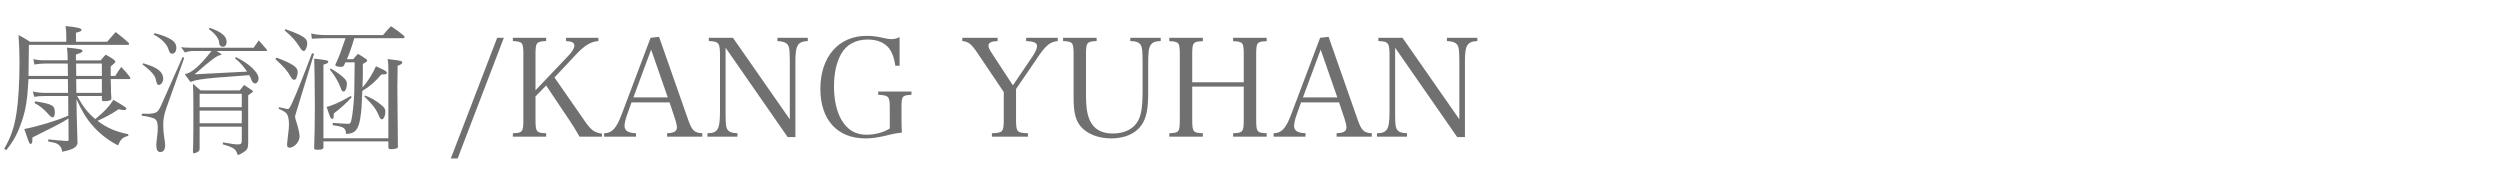 <?xml version="1.0" encoding="utf-8"?>
<!-- Generator: Adobe Illustrator 13.0.0, SVG Export Plug-In . SVG Version: 6.00 Build 14948)  -->
<!DOCTYPE svg PUBLIC "-//W3C//DTD SVG 1.1//EN" "http://www.w3.org/Graphics/SVG/1.1/DTD/svg11.dtd">
<svg version="1.1" id="レイヤー_1" xmlns="http://www.w3.org/2000/svg" xmlns:xlink="http://www.w3.org/1999/xlink" x="0px"
	 y="0px" width="2111.812px" height="143.986px" viewBox="0 0 2111.812 143.986" enable-background="new 0 0 2111.812 143.986"
	 xml:space="preserve">
<rect x="0" y="0" fill="#FFFFFF" width="2111.812" height="143.986"/>
<g>
	<path fill="#717070" d="M97.337,64.165c2.074-3.455,2.765-4.377,5.067-7.603c3.456,3.57,4.377,4.724,7.372,8.523
		c0.23,0.347,0.347,0.691,0.347,0.922c0,0.46-0.576,0.807-1.152,0.807H93.534c0,1.729,0.115,3.109,0.115,3.917
		c0,1.958,0.115,3.34,0.115,3.916c0,2.648,0,4.377,0.115,4.953c0.115,1.611,0.229,2.765,0.229,3.226
		c0,0.346-0.114,0.921-0.346,1.612c-1.498,0.69-3.225,1.037-5.875,1.037c-1.267,0-1.613-0.23-1.843-1.152v-3.225H65.195
		c4.953,9.1,8.87,14.053,15.32,19.467c7.372-5.99,11.519-10.367,15.32-16.242c9.676,5.76,10.942,6.566,10.942,7.487
		c0,0.69-0.922,1.151-1.958,1.151c-0.921,0-1.958-0.114-4.606-0.69c-7.026,4.606-9.791,6.104-17.854,9.791
		c7.948,5.989,15.781,9.33,26.033,11.288v1.383c-4.838,1.382-6.22,2.534-8.754,8.062c-8.063-4.146-15.32-9.677-21.54-16.817
		c-5.068-5.76-8.985-12.21-13.478-22.116l0.115,7.372c0,3.226,0,3.917,0.346,15.551c0.23,5.875,0.23,5.875,0.346,12.21
		c0.114,0.346,0.114,0.807,0.114,0.922c0,4.263-3.456,6.335-13.016,8.293c-0.346-2.765-1.037-4.146-2.649-5.644
		c-1.497-1.498-3.455-2.074-9.1-2.995v-1.843c4.953,0.574,10.252,1.036,15.781,1.382c1.151,0,1.497-0.346,1.382-1.612l-0.115-17.394
		c-4.146,2.534-5.414,3.34-10.712,6.104c-0.576,0.23-7.142,3.571-19.697,9.906c-0.114,3.802-0.114,3.917-0.46,4.723
		c-0.114,0.347-0.575,0.691-1.037,0.691c-1.151,0-1.151-0.115-5.413-12.556c11.058-2.073,27.185-6.911,37.205-11.288l-0.114-16.587
		H37.899c-3.341,0-6.335,0.229-8.985,0.689l-1.151-4.492c3.686,0.808,6.681,1.152,10.137,1.152h19.582l-0.115-11.635h-33.29
		c-1.037,18.085-2.188,25.227-5.528,35.248c-3.456,10.366-6.911,16.933-13.247,24.766l-1.729-1.152
		c5.875-10.48,8.409-17.737,10.367-30.294c1.613-10.481,2.534-26.032,2.534-42.734c0-8.063-0.23-13.247-0.807-23.038
		c4.377,2.305,5.645,2.995,9.677,5.645h30.64v-5.414c0-2.765-0.115-4.262-0.576-7.832c10.137,1.036,13.478,1.844,13.478,3.226
		c0,1.037-1.268,1.612-4.724,2.419v7.603H90.54c3.109-3.569,4.031-4.723,7.142-8.179c4.723,3.571,6.22,4.839,10.712,8.87
		c0.346,0.461,0.807,0.922,0.807,1.151c0,0.346-0.575,0.807-1.036,0.807H24.422c0,4.146-0.115,12.901-0.347,26.263h33.29
		l-0.115-10.48H37.898c-2.419,0-5.529,0.229-8.87,0.806l-0.806-4.607c4.031,0.923,4.953,1.037,9.676,1.037h19.236v-1.037
		c0-4.377-0.115-5.759-0.576-9.676c11.519,1.152,13.131,1.498,13.131,2.88c0,0.922-1.498,1.729-5.529,2.995v4.953h20.85
		c1.728-2.188,2.304-2.765,4.262-4.838c1.729,0.921,2.995,1.728,3.917,2.188c1.729,1.036,2.649,1.729,3.571,2.534
		c0.46,0.461,0.691,0.921,0.691,1.268c0,0.576-1.037,1.498-3.917,3.917c0,2.534,0,4.146,0,5.644c0,0.461,0,1.383,0,2.419
		L97.337,64.165L97.337,64.165z M29.835,85.591c14.284,2.305,16.473,3.455,16.473,9.101c0,3.109-0.576,4.377-1.958,4.377
		c-0.807,0-1.497-0.461-2.765-1.843c-4.492-5.068-8.062-7.948-12.556-10.252L29.835,85.591z M86.049,53.684H64.277l0.115,10.48
		h21.656V53.684z M64.392,66.814l0.115,11.635h21.541V66.814H64.392z"/>
	<path fill="#717070" d="M155.623,48.844L140.418,91.58c-1.69,4.838-2.534,9.312-2.534,13.42c0,4.108,0.268,7.718,0.806,10.827
		c0.536,3.11,0.807,5.317,0.807,6.624c0,3.992-1.383,5.989-4.146,5.989c-2.229,0-3.341-1.958-3.341-5.874
		c0-1.229,0.21-3.398,0.634-6.509c0.421-3.11,0.633-5.816,0.633-8.121s-0.25-4.05-0.749-5.24c-0.5-1.19-1.172-1.996-2.016-2.419
		c-0.846-0.422-2.304-0.902-4.377-1.44c-2.074-0.536-4.188-0.882-6.335-1.036v-1.729c4.377,0.155,7.505,0.058,9.388-0.288
		c1.881-0.346,3.244-0.979,4.089-1.9s1.805-2.571,2.88-4.952l18.085-40.777L155.623,48.844z M120.95,53.452
		c6.451,1.843,10.886,3.802,13.305,5.875s3.629,4.417,3.629,7.026c0,1.46-0.385,2.727-1.152,3.801
		c-0.769,1.077-1.67,1.613-2.707,1.613s-1.825-1.458-2.361-4.377c-0.538-3.531-4.302-7.833-11.289-12.901L120.95,53.452z
		 M130.511,27.995c5.068,1.307,8.985,2.669,11.75,4.09c2.765,1.422,4.568,2.784,5.414,4.089c0.844,1.308,1.267,2.688,1.267,4.146
		c0,1.46-0.328,2.67-0.979,3.629c-0.654,0.961-1.575,1.439-2.766,1.439s-2.112-1.133-2.765-3.397
		c-0.653-2.265-2.036-4.493-4.147-6.682c-2.112-2.188-4.935-4.242-8.466-6.162L130.511,27.995z M208.724,60.479
		c-2.765-4.223-6.145-7.948-10.137-11.173l0.576-1.152c5.913,2.92,10.597,6.048,14.053,9.389c3.456,3.34,5.184,6.239,5.184,8.696
		c0,1.229-0.308,2.246-0.922,3.053c-0.615,0.808-1.249,1.209-1.899,1.209c-0.653,0-1.268-0.268-1.844-0.806
		c-0.576-0.537-0.999-1.229-1.267-2.074c-0.271-0.844-0.903-2.226-1.9-4.146l-28.682,2.188c-10.905,0.999-17.394,2.036-19.467,3.11
		c-0.461,0.229-0.864,0.346-1.209,0.346c-0.346,0-0.711-0.269-1.095-0.807l-4.031-5.76c5.299-0.461,12.823-6.948,22.576-19.468
		h-14.744c-2.995,0-5.569,0.423-7.719,1.269l-3.225-4.492c2.534,0.308,5.336,0.46,8.409,0.46h52.872l4.377-6.22l6.335,7.372
		c0.461,0.385,0.69,0.749,0.69,1.094c0,0.346-0.423,0.519-1.267,0.519h-41.353l3.34,2.188c0.536,0.309,0.806,0.576,0.806,0.807
		c0,0.231-0.345,0.385-1.037,0.461c-1.382,0.154-3.533,1.308-6.451,3.456c-2.919,2.15-8.024,6.412-15.319,12.785L208.724,60.479z
		 M169.445,76.375h33.061l3.686-4.606l6.682,4.491c0.536,0.309,0.806,0.615,0.806,0.923s-0.345,0.689-1.037,1.15l-2.995,2.188
		v40.547c0,1.996-0.27,3.514-0.806,4.55c-0.538,1.037-1.805,2.169-3.801,3.398c-1.998,1.228-3.245,1.843-3.744,1.843
		c-0.5,0-0.826-0.385-0.979-1.151c-0.461-1.768-1.459-3.188-2.995-4.262c-1.537-1.077-4.606-2.267-9.215-3.571l0.346-1.611
		c6.373,1.15,10.404,1.728,12.095,1.728c1.688,0,2.725-0.25,3.109-0.749c0.384-0.5,0.576-1.439,0.576-2.822v-11.402h-35.594v18.659
		c0,1.307-0.691,2.266-2.073,2.881c-1.382,0.613-2.266,0.922-2.648,0.922c-0.616,0-0.921-0.442-0.921-1.325s0.058-2.842,0.172-5.874
		c0.114-3.035,0.173-7.16,0.173-12.383V87.434c0-6.912-0.115-12.479-0.345-16.703L169.445,76.375z M204.232,90.543V79.255h-35.594
		v11.288H204.232z M204.232,104.135V93.423h-35.594v10.713H204.232z M177.048,23.503c4.838,1.612,8.447,3.38,10.828,5.299
		c2.379,1.921,3.57,4.109,3.57,6.565c0,1.229-0.287,2.229-0.863,2.995c-0.576,0.769-1.325,1.152-2.247,1.152
		c-0.921,0-1.69-0.308-2.305-0.923c-0.614-0.612-0.921-1.555-0.921-2.821c0-1.268-0.749-2.955-2.246-5.068
		c-1.498-2.111-3.668-4.165-6.508-6.162L177.048,23.503z"/>
	<path fill="#717070" d="M233.491,48.615c14.283,5.528,17.97,8.062,17.97,12.325c0,1.497-0.576,3.916-1.268,5.299
		c-0.46,0.806-1.037,1.151-1.728,1.151c-1.152,0-1.843-0.691-2.766-2.305c-2.88-5.184-5.644-8.409-13.016-15.09L233.491,48.615z
		 M235.795,90.544c2.995,0.69,6.912,1.612,7.142,1.612c1.152,0,1.613-0.691,3.801-5.184c3.571-7.719,9.446-22.463,16.818-42.045
		l1.728,0.576l-15.55,50.913c-0.229,0.576-0.461,1.729-0.461,2.305s0.115,1.268,1.268,4.838c1.498,4.607,2.533,9.561,2.533,11.635
		c0,4.606-4.491,9.561-8.523,9.561c-1.382,0-2.073-0.922-2.073-2.533c0-0.923,0.576-5.875,1.497-13.823
		c0.115-1.036,0.115-2.073,0.115-3.34c0-4.724-0.807-7.948-2.305-9.445c-1.151-1.268-3.57-2.649-6.564-3.802L235.795,90.544z
		 M241.094,24.655c14.858,5.299,18.43,7.603,18.43,11.865c0,3.108-1.498,6.564-2.88,6.564c-0.921,0-1.843-0.807-2.765-2.188
		c-4.838-7.372-5.99-8.641-13.478-15.32L241.094,24.655z M299.263,32.258c-2.304,7.833-3.916,12.557-6.22,17.739h5.298
		c1.728-2.073,2.304-2.648,4.032-4.492c3.225,1.844,4.146,2.419,7.025,4.492c0.576,0.461,0.808,0.691,0.808,1.037
		c0,0.806-0.923,1.497-3.687,2.995c0,9.906,0,12.325-0.346,19.927c4.953-5.874,8.523-11.403,11.404-17.969
		c2.072,1.036,3.686,1.728,4.723,2.188c3.11,1.383,4.492,2.419,4.492,3.227c0,1.267-0.807,1.497-4.607,1.497
		c-5.299,6.104-9.215,9.676-16.126,13.938c-0.576,14.283-0.69,16.588-1.728,22.923c-1.497,9.791-4.492,13.247-11.979,13.361
		c-0.461-5.183-1.728-5.989-11.289-7.372v-1.958c4.147,0.346,10.943,0.808,13.247,0.808c1.382,0,1.958-0.691,2.534-3.342
		c0.922-3.916,2.074-14.053,2.419-23.037c0.115-3.226,0.115-3.226,0.23-18.775c0-3.687,0-3.687,0.114-6.796h-7.833
		c-0.461,1.037-0.576,1.383-1.267,2.765c-0.691,0.807-1.037,1.037-2.189,1.037c-2.995,0-5.067-0.576-5.067-1.383
		c0-0.23,0.115-0.576,0.229-0.922c3.11-6.682,3.917-8.869,8.409-21.887h-16.011c-2.995,0-9.215,0.23-12.44,0.461l-0.576-4.491
		c3.687,1.037,7.143,1.382,13.017,1.382h47.688c2.765-3.34,3.687-4.377,6.682-7.486c4.723,3.109,6.104,4.146,10.828,7.947
		c0.346,0.461,0.69,1.037,0.69,1.268c0,0.461-0.576,0.921-1.382,0.921L299.263,32.258L299.263,32.258z M328.06,58.061
		c0-3.456-0.115-4.953-0.576-8.18c11.52,1.384,12.325,1.613,12.325,2.881c0,1.036-1.152,1.843-3.916,2.765
		c-0.115,8.179-0.229,14.744-0.229,18.774c0,2.534,0.114,12.325,0.229,24.996c0.115,8.294,0.115,10.367,0.23,24.42v0.23
		c0,0.691-0.23,1.037-1.037,1.383c-0.807,0.345-2.995,0.69-4.263,0.69c-2.073,0-2.765-0.347-2.765-1.612v-4.953h-54.83v4.953
		c0,1.497-1.037,1.958-4.493,2.073c-0.46,0-0.806,0-0.806,0c-0.23,0-0.461,0-0.461,0c-1.497,0-2.073-0.347-2.073-1.382
		c0.346-8.18,0.576-25.804,0.576-34.902c0-10.482-0.346-37.897-0.576-40.662c2.188,0.23,3.917,0.461,4.953,0.576
		c6.104,0.807,6.911,1.037,6.911,2.073c0,1.037-1.037,1.612-4.031,2.419v62.202h54.83L328.06,58.061L328.06,58.061z M297.075,82.135
		c-5.067,5.414-8.639,8.756-15.089,13.708c-0.229,3.687-0.229,3.687-0.461,4.146c-0.229,0.229-0.575,0.461-0.921,0.461
		c-1.267,0-1.843-1.383-4.723-10.252c2.304-0.346,3.341-0.807,8.409-2.88c2.995-1.269,3.57-1.612,12.095-6.22L297.075,82.135z
		 M279.452,57.83c4.03,2.419,7.371,4.723,10.25,7.257c2.534,2.305,3.342,3.571,3.342,5.646c0,3.569-1.268,6.564-2.88,6.564
		c-0.921,0-1.613-0.69-2.188-2.533c-1.728-5.068-4.607-10.021-9.331-16.012L279.452,57.83z M308.249,80.638
		c5.299,1.958,9.331,4.262,14.283,8.407c2.305,1.845,2.995,3.227,2.995,5.529c0,3.11-1.382,6.22-2.88,6.22
		c-1.267,0-1.382-0.345-3.456-4.952c-1.958-4.263-4.03-6.911-11.402-14.398L308.249,80.638z"/>
	<path fill="#717070" d="M419.981,31.913h5.646l-39.05,101.941h-5.76L419.981,31.913z"/>
	<path fill="#717070" d="M452.35,100.795c0,10.599,0.691,11.521,8.984,11.75v2.88h-28.106v-2.88c8.179-0.229,8.87-1.037,8.87-11.75
		V46.542c0-10.713-0.576-11.403-8.87-11.865v-2.764h28.106v2.764c-8.409,0.462-8.984,1.152-8.984,11.865V76.26l27.415-28.797
		c3.571-3.686,5.414-6.796,5.414-8.869c0-2.533-1.958-3.687-7.026-3.917v-2.764h27.299v2.764
		c-6.449,0.462-11.748,3.688-19.467,11.98l-17.624,18.775l26.264,37.781c4.838,6.796,7.833,8.984,13.938,9.677v2.533h-19.006
		c-3.225-5.645-5.414-9.216-8.293-13.478l-19.928-29.719l-8.984,9.215L452.35,100.795L452.35,100.795z"/>
	<path fill="#717070" d="M529.757,96.879c-1.382,3.688-2.188,7.257-2.188,9.445c0,4.147,2.995,5.99,9.677,6.221v2.88h-26.954v-2.88
		c6.565,0,10.366-4.031,14.744-15.666l24.534-64.966l7.143-0.807l24.42,69.574c3.226,9.444,5.414,11.634,12.095,11.863v2.88h-29.72
		v-2.88c5.875-0.229,8.293-1.612,8.293-4.953c0-1.383-0.461-3.687-1.382-6.565L565.58,86.51h-32.139L529.757,96.879z
		 M550.029,41.934L535.055,82.25h29.027L550.029,41.934z"/>
	<path fill="#717070" d="M612.923,95.843c0,9.216,0.346,11.749,1.611,13.593c1.383,2.072,3.802,2.995,8.409,3.109v2.88h-25.342
		v-2.88c4.377,0,6.796-0.922,8.294-3.109c1.612-2.188,2.305-6.682,2.305-15.552V47.463c0-11.288-0.808-12.439-9.446-12.786v-2.764
		h20.389l48.034,68.882V53.453c0-10.367-0.346-13.708-1.729-15.551c-1.498-2.073-4.031-2.995-8.754-3.227v-2.764h25.688v2.764
		c-8.639,0.462-10.482,3.571-10.482,17.163v63.931h-6.565l-52.411-75.448V95.843z"/>
	<path fill="#717070" d="M769.925,77.297v2.766c-7.948,0.461-8.409,1.037-8.409,11.173v8.523c0,5.875,0.115,8.409,0.346,12.21
		c-6.22,0.808-6.911,0.923-13.708,2.649c-6.796,1.612-12.095,2.304-17.162,2.304c-23.729,0-38.013-15.78-38.013-41.929
		c0-26.954,15.437-44.693,38.935-44.693c5.298,0,8.178,0.347,15.205,1.958c1.843,0.461,4.377,0.808,5.875,0.808
		c2.304,0,4.377-0.461,6.911-1.729v24.189h-3.57c-1.037-6.565-2.534-10.828-5.068-14.398c-3.801-5.067-10.137-7.718-18.315-7.718
		c-10.252,0-18.084,4.262-22.576,12.44c-3.917,7.142-5.875,16.24-5.875,27.3c0,11.058,2.188,20.964,6.22,27.99
		c4.953,8.523,11.864,12.671,21.31,12.671c7.143,0,14.744-2.073,19.583-5.3V91.234c0-9.791-0.807-10.712-9.791-11.173v-2.766
		L769.925,77.297L769.925,77.297z"/>
	<path fill="#717070" d="M858.273,100.795c0,10.713,0.808,11.521,10.021,11.75v2.88h-30.41v-2.88
		c9.214-0.229,10.021-1.151,10.021-11.75V77.758L825.79,44.929c-5.299-7.833-7.719-9.791-12.901-10.253v-2.764h29.834v2.764
		c-5.529,0.23-7.718,1.384-7.718,3.917c0,1.729,0.69,3.11,3.801,7.833l16.818,25.688l16.471-24.305
		c2.42-3.57,3.916-6.911,3.916-8.869c0-2.766-2.418-3.917-9.215-4.264v-2.764h26.725v2.764c-6.104,0.576-9.906,3.456-15.896,12.211
		l-19.353,28.337L858.273,100.795L858.273,100.795z"/>
	<path fill="#717070" d="M926.349,31.913v2.764c-8.408,0.462-8.984,1.152-8.984,11.865v32.943c0,12.21,1.152,18.661,4.146,23.959
		c3.572,6.221,9.791,9.331,18.43,9.331c10.138,0,17.74-3.917,21.541-10.943c2.535-4.953,3.687-11.979,3.687-23.151V53.453
		c0-10.367-0.346-13.708-1.611-15.551c-1.498-2.188-3.918-3.11-8.756-3.227v-2.764h25.688v2.764
		c-4.491,0.115-6.795,1.037-8.407,3.227c-1.613,2.188-2.189,5.99-2.189,15.551v25.571c0,13.593-1.61,21.08-5.873,26.954
		c-4.953,7.026-14.17,10.942-25.457,10.942c-11.174,0-20.965-4.03-26.147-10.713c-4.031-5.184-5.529-11.749-5.529-23.729V46.542
		c0-10.713-0.576-11.403-8.869-11.865v-2.764H926.349z"/>
	<path fill="#717070" d="M1007.097,100.795c0,10.599,0.691,11.521,8.984,11.75v2.88h-28.337v-2.88
		c8.179-0.229,8.869-1.037,8.869-11.75V46.542c0-10.713-0.576-11.403-8.869-11.75v-2.879h28.337v2.879
		c-8.408,0.347-8.984,1.037-8.984,11.75v22.922h43.541V46.542c0-10.713-0.576-11.403-8.984-11.75v-2.879h28.337v2.879
		c-8.293,0.347-8.869,1.037-8.869,11.75v54.253c0,10.599,0.69,11.521,8.869,11.75v2.88h-28.337v-2.88
		c8.293-0.229,8.984-1.151,8.984-11.75V73.15h-43.541V100.795z"/>
	<path fill="#717070" d="M1095.332,96.879c-1.384,3.688-2.188,7.257-2.188,9.445c0,4.147,2.994,5.99,9.676,6.221v2.88h-26.955v-2.88
		c6.566,0,10.367-4.031,14.744-15.666l24.535-64.966l7.144-0.807l24.42,69.574c3.225,9.444,5.414,11.634,12.094,11.863v2.88h-29.719
		v-2.88c5.875-0.229,8.295-1.612,8.295-4.953c0-1.383-0.461-3.687-1.383-6.565l-4.839-14.515h-32.139L1095.332,96.879z
		 M1115.605,41.934l-14.975,40.315h29.026L1115.605,41.934z"/>
	<path fill="#717070" d="M1178.498,95.843c0,9.216,0.346,11.749,1.612,13.593c1.381,2.072,3.802,2.995,8.408,3.109v2.88h-25.342
		v-2.88c4.377,0,6.797-0.922,8.293-3.109c1.613-2.188,2.305-6.682,2.305-15.552V47.463c0-11.288-0.807-12.439-9.444-12.786v-2.764
		h20.389l48.033,68.882V53.453c0-10.367-0.347-13.708-1.729-15.551c-1.496-2.073-4.031-2.995-8.754-3.227v-2.764h25.688v2.764
		c-8.64,0.462-10.482,3.571-10.482,17.163v63.931h-6.566l-52.409-75.448L1178.498,95.843L1178.498,95.843z"/>
</g>
</svg>
